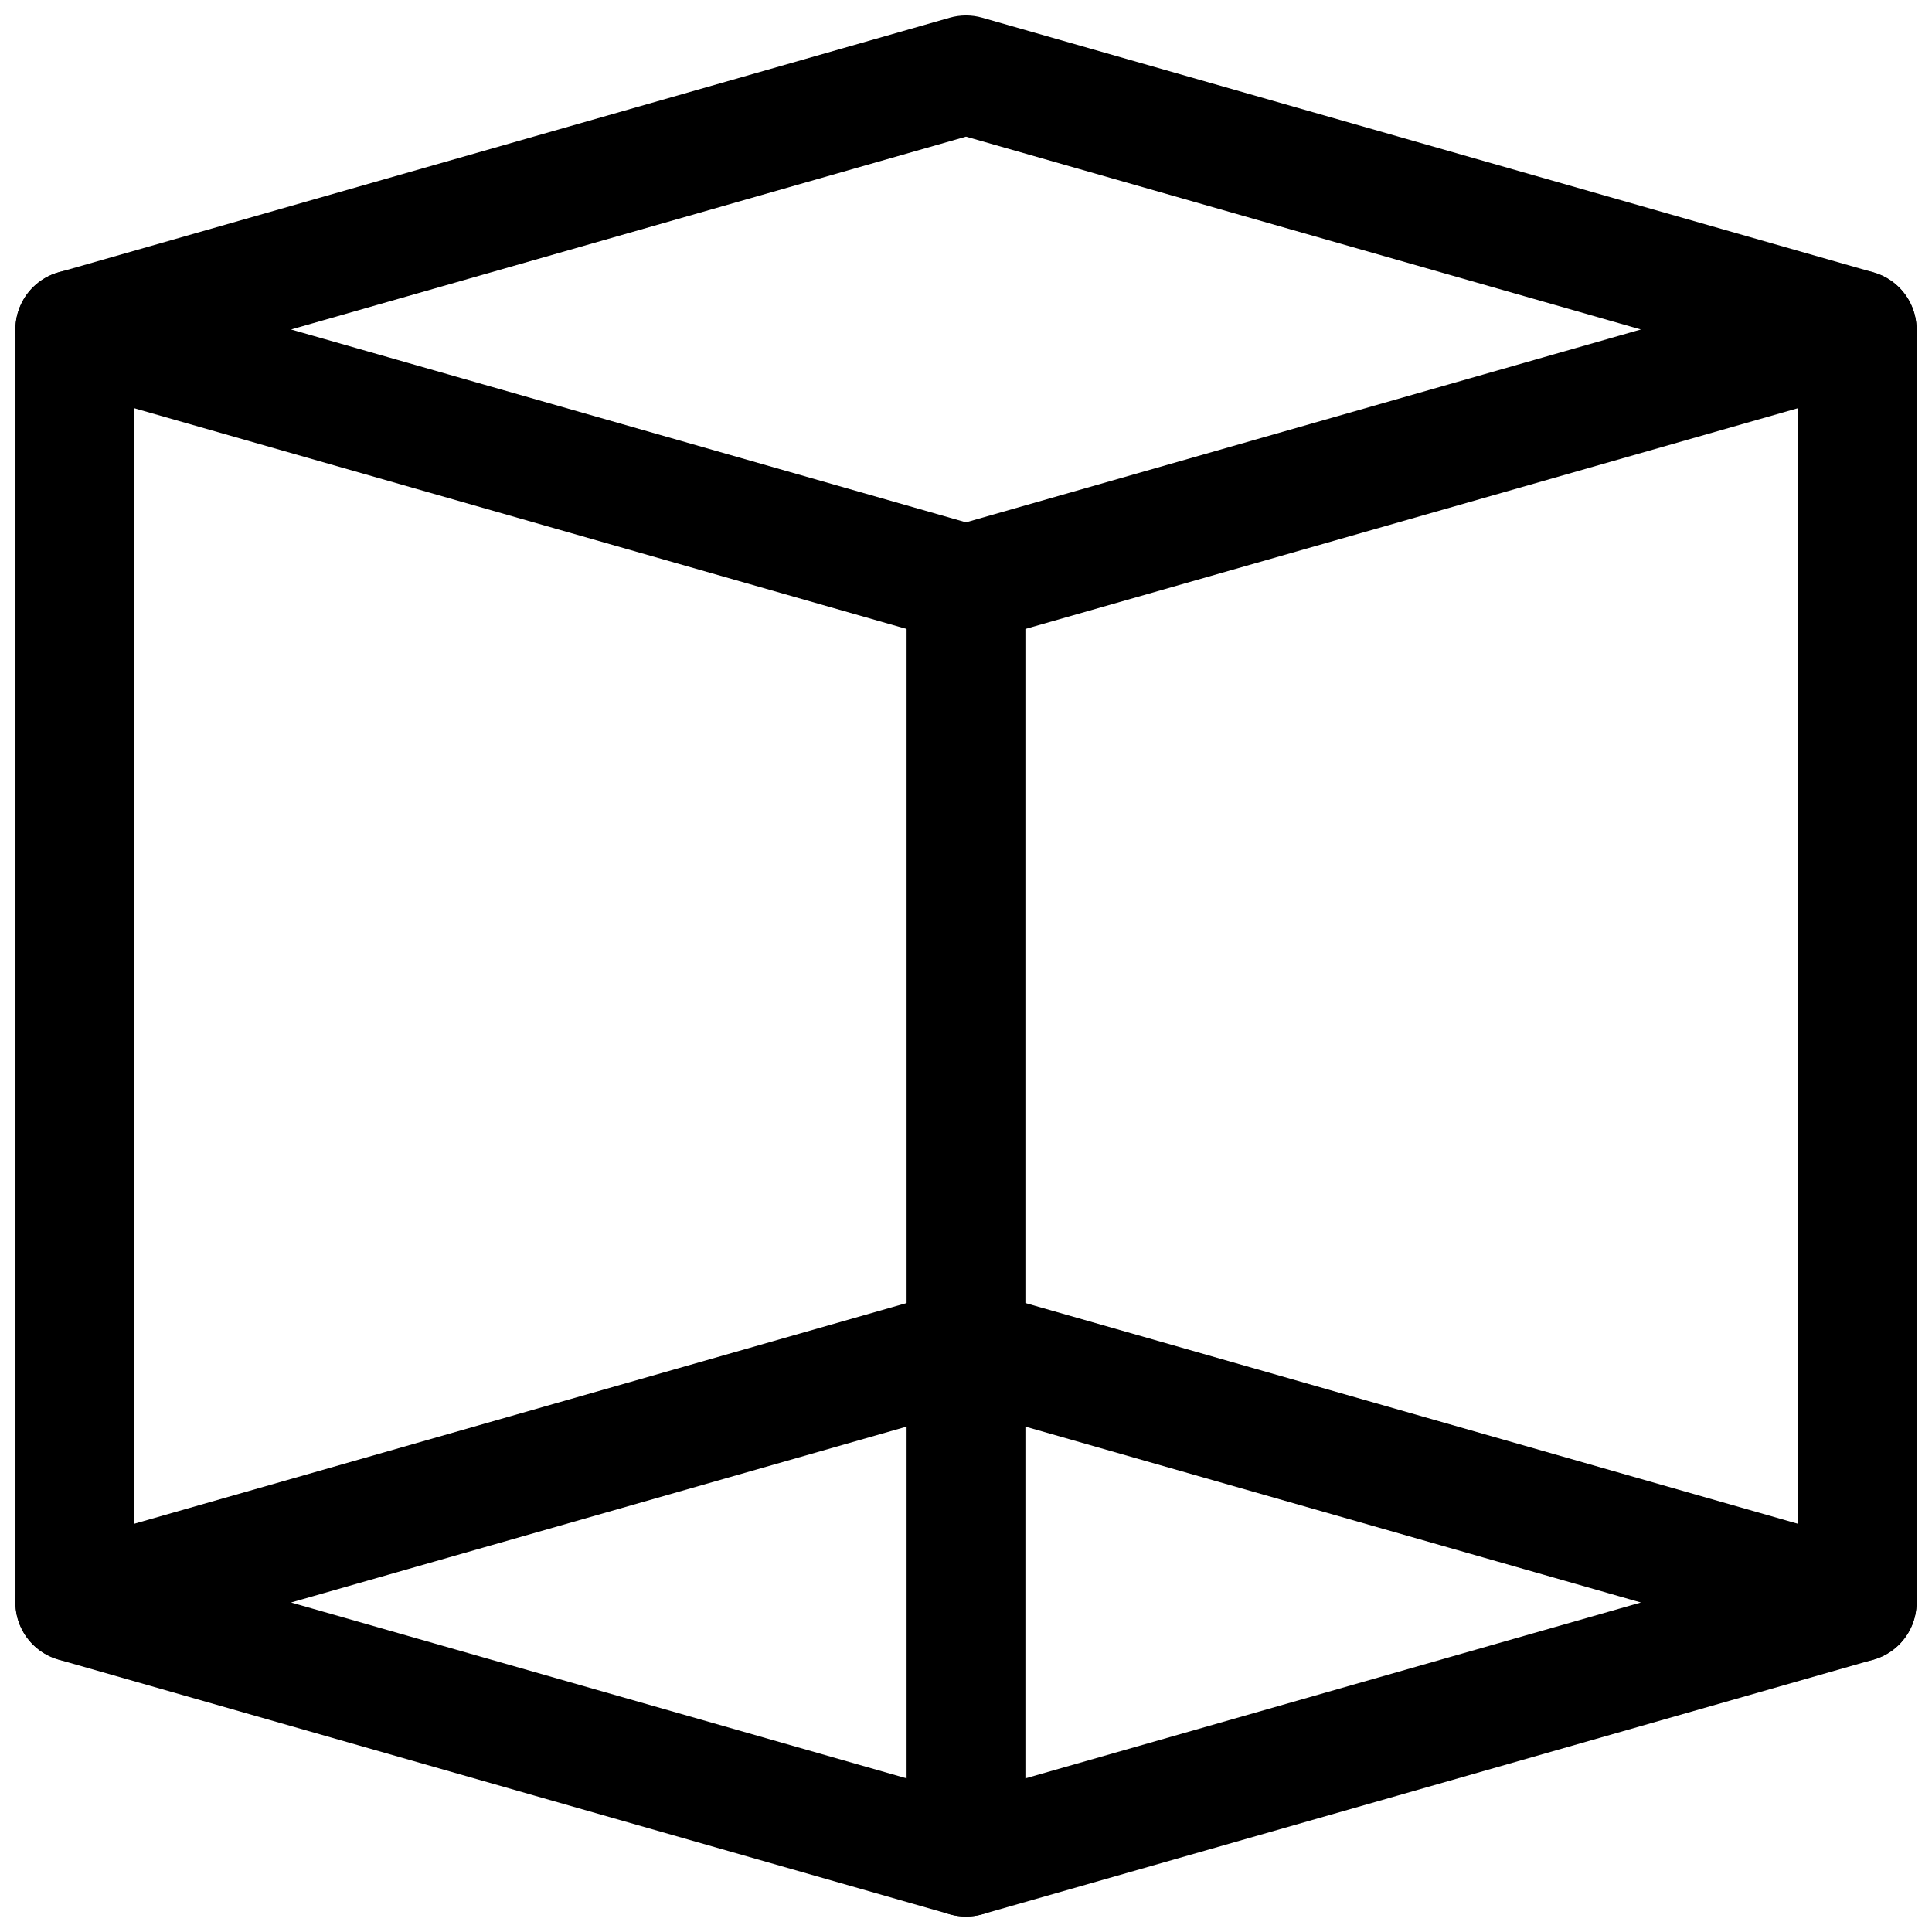 <?xml version="1.0" encoding="UTF-8"?>
<!-- Uploaded to: ICON Repo, www.svgrepo.com, Generator: ICON Repo Mixer Tools -->
<svg width="800px" height="800px" version="1.1" viewBox="144 144 512 512" xmlns="http://www.w3.org/2000/svg">
 <defs>
  <clipPath id="e">
   <path d="m148.09 215h31.906v370h-31.906z"/>
  </clipPath>
  <clipPath id="d">
   <path d="m148.09 148.09h503.81v166.91h-503.81z"/>
  </clipPath>
  <clipPath id="c">
   <path d="m148.09 485h503.81v166.9h-503.81z"/>
  </clipPath>
  <clipPath id="b">
   <path d="m384 283h32v368.9h-32z"/>
  </clipPath>
  <clipPath id="a">
   <path d="m620 215h31.902v370h-31.902z"/>
  </clipPath>
 </defs>
 <g>
  <g clip-path="url(#e)">
   <path d="m163.84 584.39c-4.172 0-8.18-1.66-11.133-4.613-2.949-2.953-4.609-6.957-4.609-11.133v-337.36c0-5.625 3-10.82 7.871-13.633s10.875-2.812 15.746 0c4.871 2.812 7.871 8.008 7.871 13.633v337.36c0 4.176-1.66 8.18-4.613 11.133-2.949 2.953-6.957 4.613-11.133 4.613z"/>
  </g>
  <g clip-path="url(#d)">
   <path d="m400 314.54c-1.461 0.004-2.91-0.199-4.316-0.598l-236.16-67.48c-4.426-1.254-8.078-4.383-10.004-8.562-1.922-4.176-1.922-8.988 0-13.164 1.926-4.18 5.578-7.309 10.004-8.562l236.16-67.48c2.82-0.805 5.809-0.805 8.629 0l236.16 67.48c4.426 1.254 8.078 4.383 10.004 8.562 1.922 4.176 1.922 8.988 0 13.164-1.926 4.18-5.578 7.309-10.004 8.562l-236.16 67.48c-1.402 0.398-2.856 0.602-4.312 0.598zm-178.86-83.223 178.86 51.105 178.85-51.105-178.85-51.105z"/>
  </g>
  <g clip-path="url(#c)">
   <path d="m400 651.9c-1.461 0.004-2.91-0.199-4.316-0.598l-236.16-67.48c-4.426-1.254-8.078-4.383-10.004-8.562-1.922-4.176-1.922-8.988 0-13.164 1.926-4.18 5.578-7.309 10.004-8.562l236.16-67.48c2.82-0.801 5.809-0.801 8.629 0l236.16 67.48c4.426 1.254 8.078 4.383 10.004 8.562 1.922 4.176 1.922 8.988 0 13.164-1.926 4.18-5.578 7.309-10.004 8.562l-236.16 67.48c-1.402 0.398-2.856 0.602-4.312 0.598zm-178.86-83.223 178.86 51.105 178.85-51.105-178.85-51.105z"/>
  </g>
  <g clip-path="url(#b)">
   <path d="m400 651.9c-4.176 0-8.18-1.656-11.133-4.609-2.953-2.953-4.613-6.957-4.613-11.133v-337.36c0-5.625 3-10.824 7.871-13.637s10.875-2.812 15.746 0 7.871 8.012 7.871 13.637v337.36c0 4.176-1.66 8.18-4.609 11.133-2.953 2.953-6.957 4.609-11.133 4.609z"/>
  </g>
  <g clip-path="url(#a)">
   <path d="m636.16 584.43c-4.176 0-8.18-1.66-11.133-4.613s-4.613-6.957-4.613-11.133v-337.36c0-5.625 3-10.82 7.875-13.633 4.871-2.812 10.871-2.812 15.742 0s7.871 8.008 7.871 13.633v337.36c0 4.176-1.656 8.18-4.609 11.133s-6.957 4.613-11.133 4.613z"/>
  </g>
 </g>
</svg>
